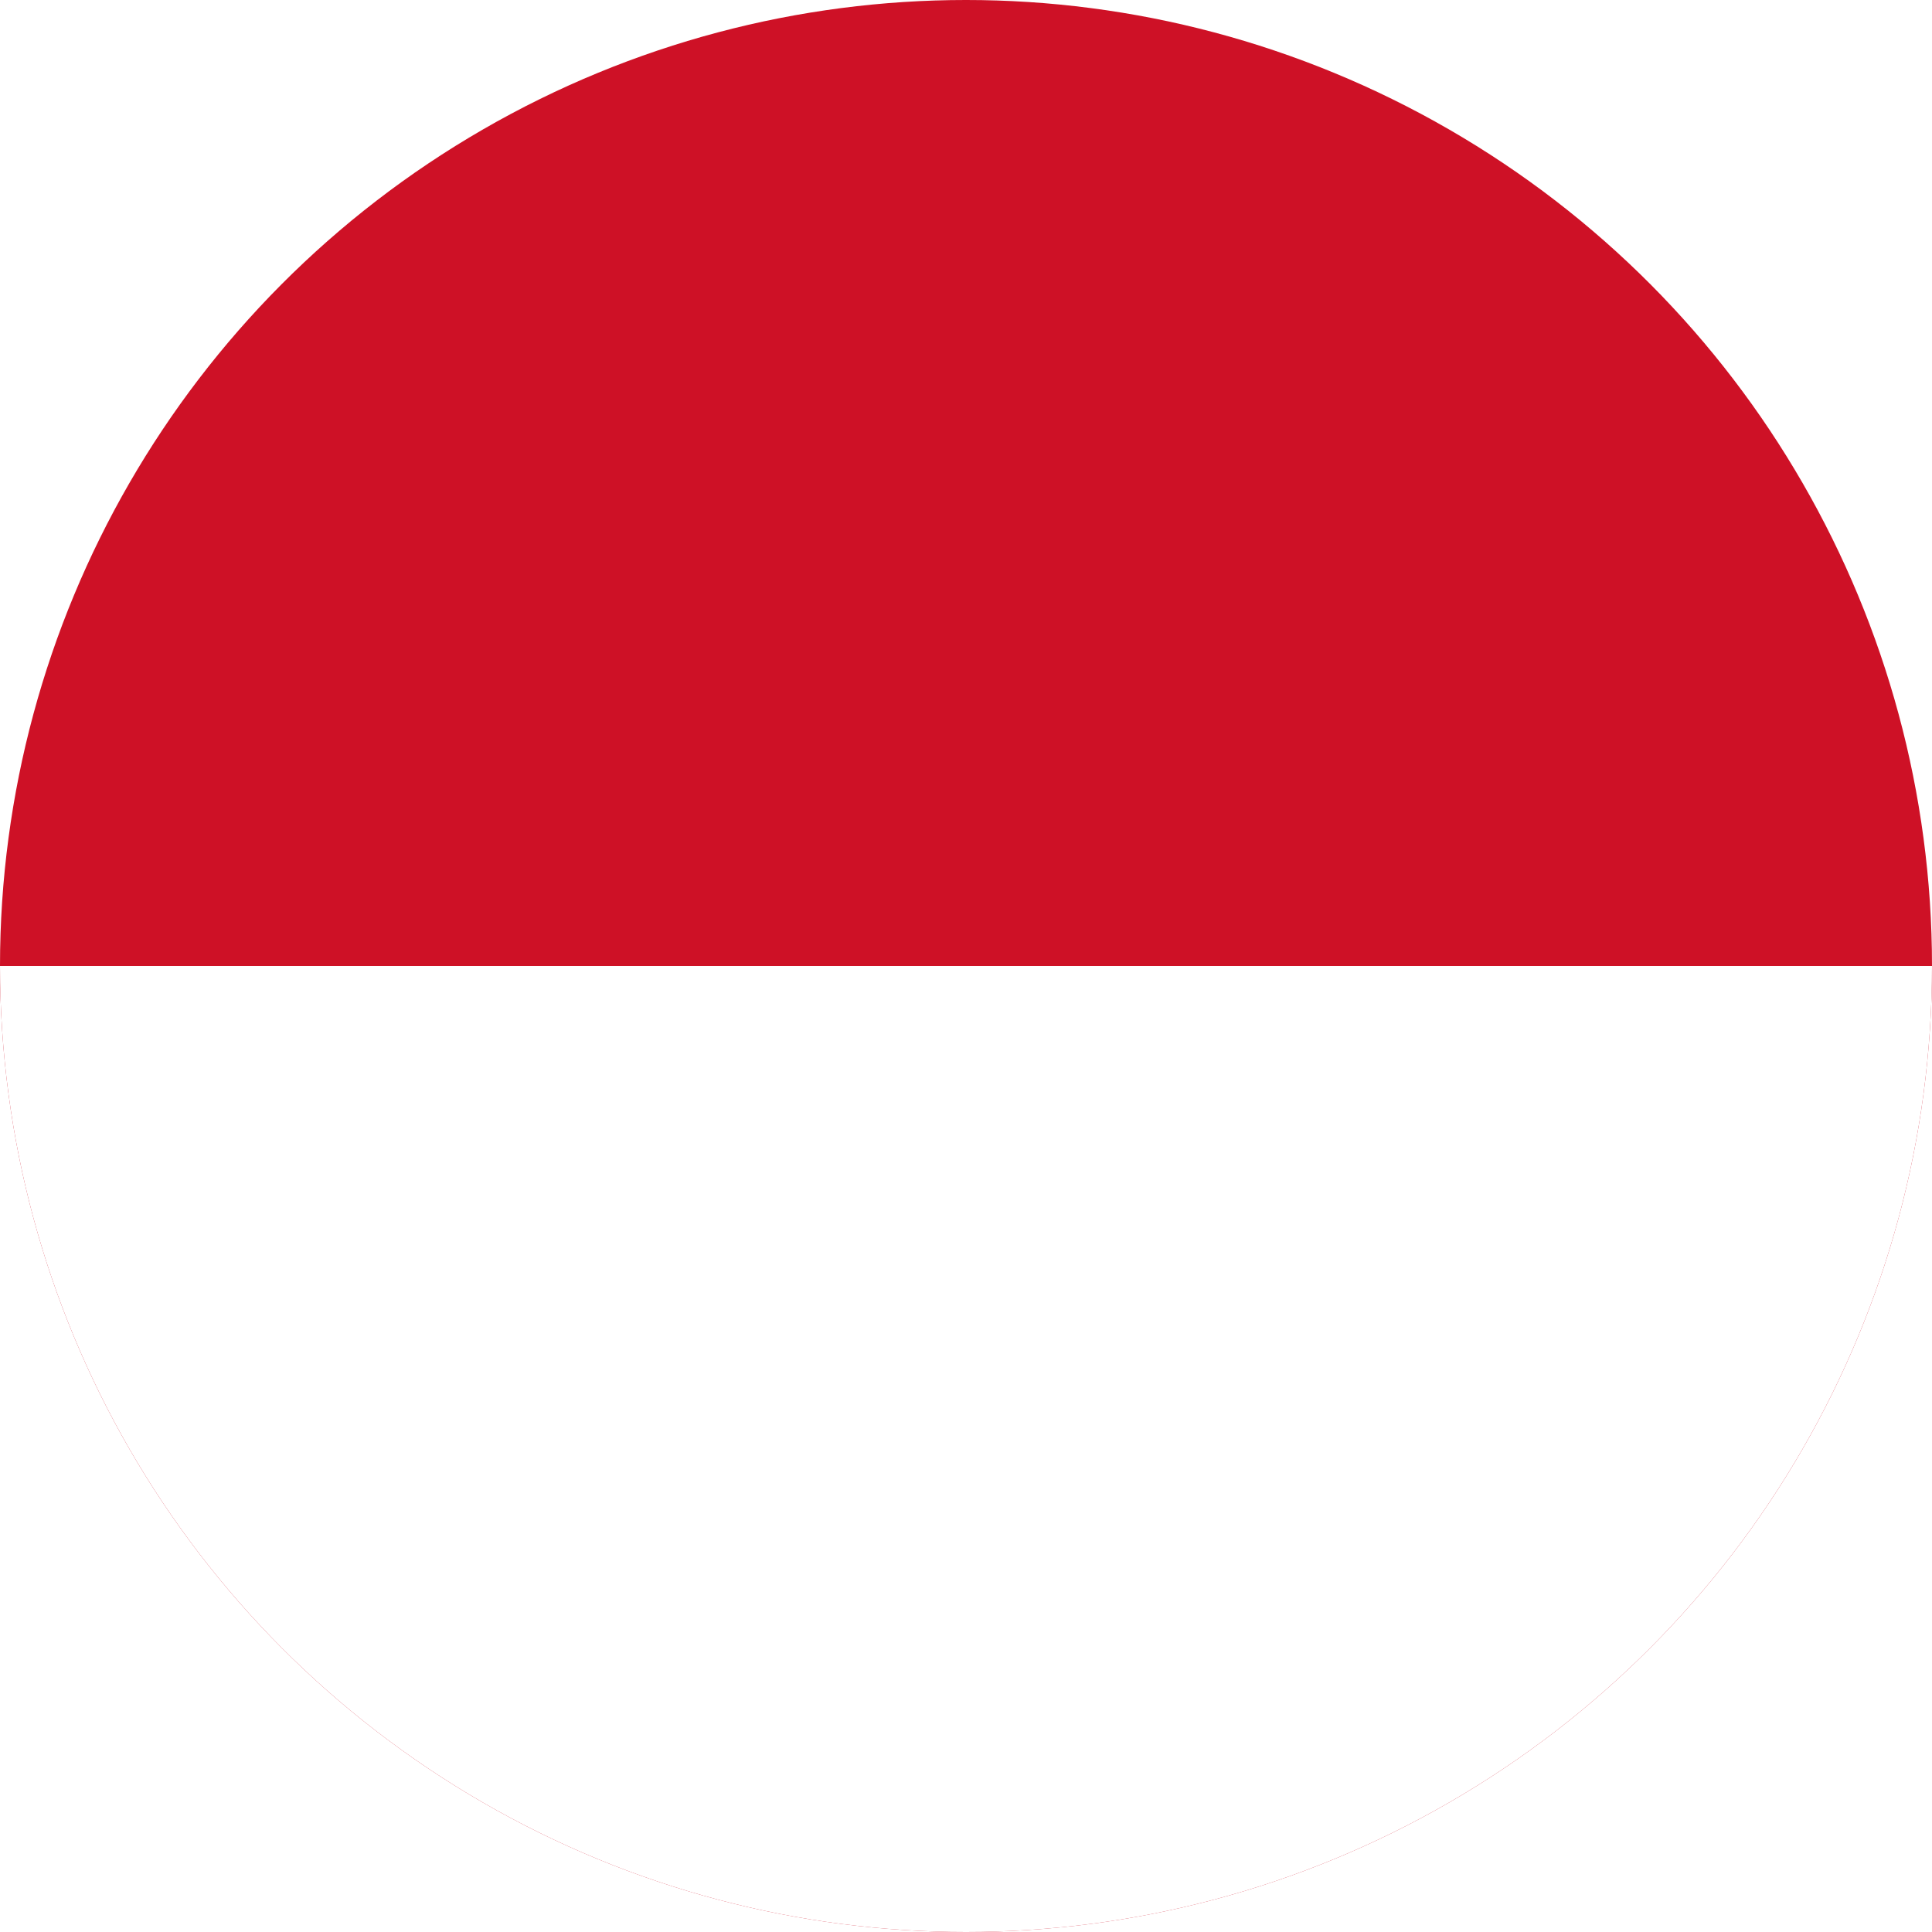 <?xml version="1.0" encoding="UTF-8"?>
<svg id="_레이어_2" data-name="레이어 2" xmlns="http://www.w3.org/2000/svg" xmlns:xlink="http://www.w3.org/1999/xlink" viewBox="0 0 300 300">
  <defs>
    <style>
      .cls-1 {
        fill: #fff;
      }

      .cls-2 {
        fill: #ce1126;
      }

      .cls-3, .cls-4 {
        fill: none;
      }

      .cls-4 {
        clip-path: url(#clippath);
      }
    </style>
    <clipPath id="clippath">
      <circle class="cls-3" cx="150" cy="150" r="150"/>
    </clipPath>
  </defs>
  <g id="Countryflags.com">
    <g class="cls-4">
      <g>
        <rect id="_2" data-name="2" class="cls-2" x="-75" width="450" height="300"/>
        <rect id="_1" data-name="1" class="cls-1" x="-75" y="150" width="450" height="150"/>
      </g>
    </g>
  </g>
</svg>